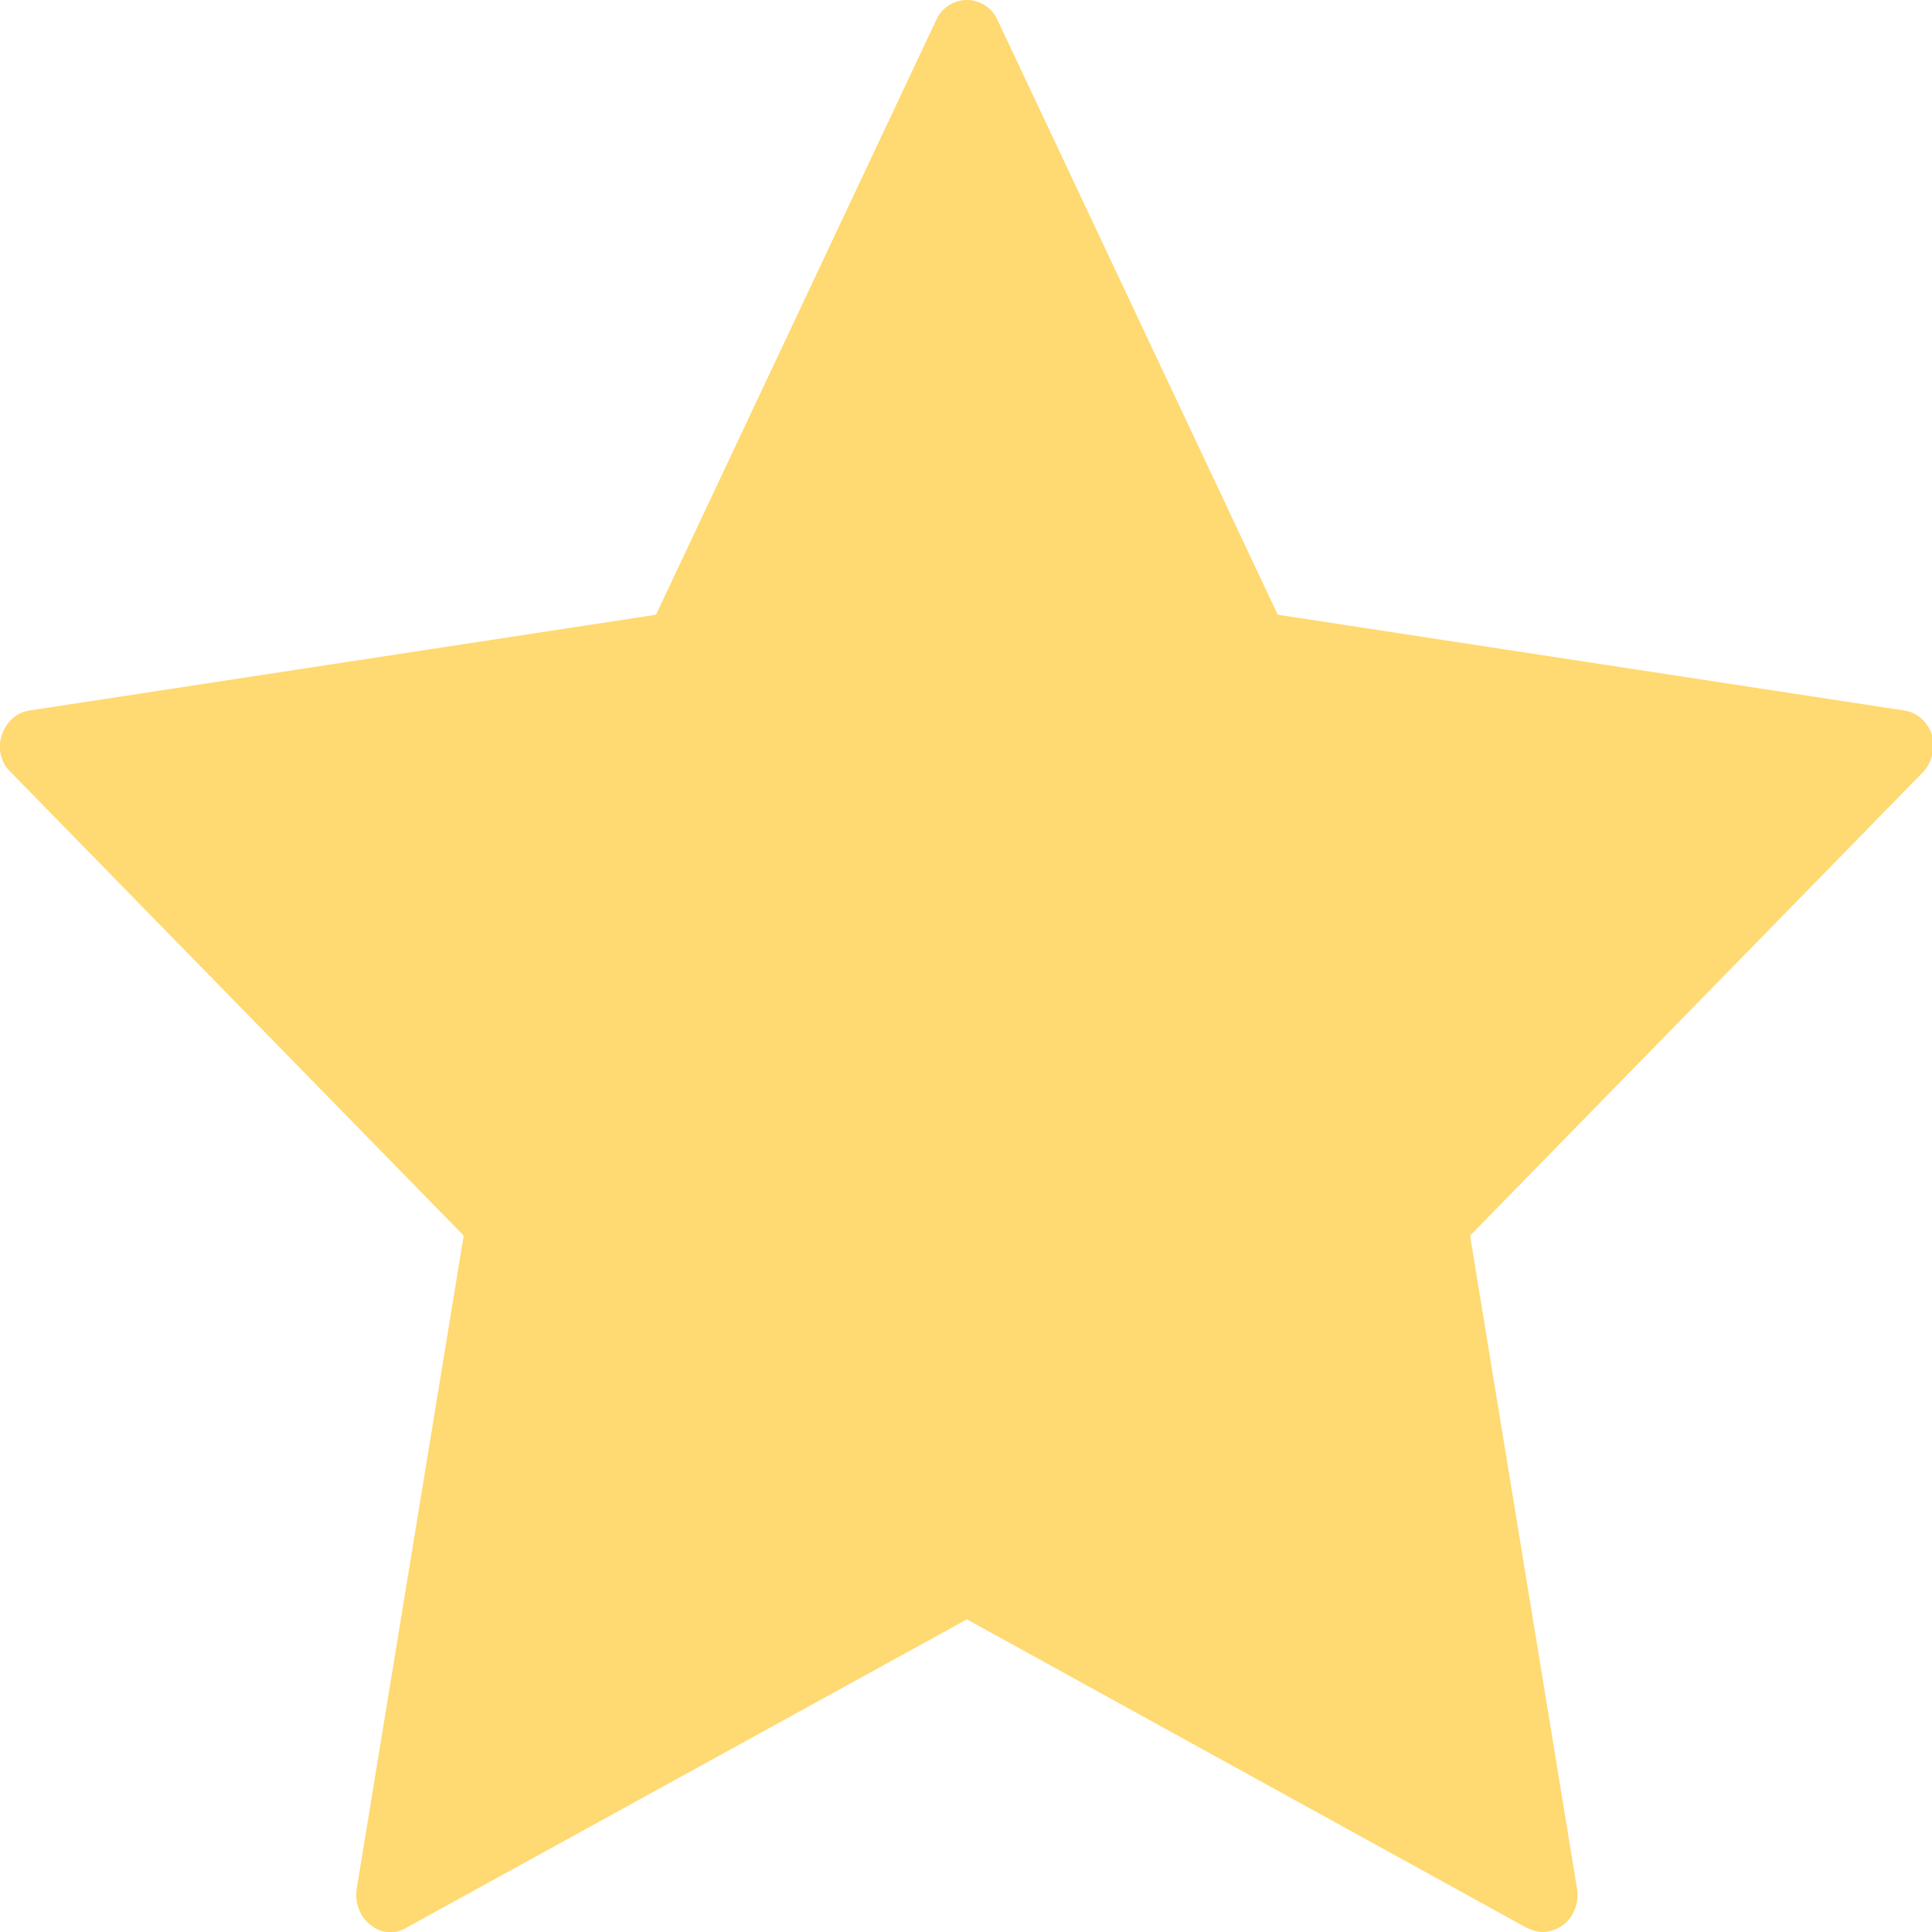 <?xml version="1.0" encoding="utf-8"?>
<svg xmlns="http://www.w3.org/2000/svg"
	xmlns:xlink="http://www.w3.org/1999/xlink"
	width="22px" height="22px" viewBox="0 0 22 22">
<path fillRule="evenodd" d="M 22 8.37C 21.95 8.22 21.83 8.11 21.68 8.09 21.68 8.09 14.55 7 14.55 7 14.55 7 11.36 0.23 11.36 0.23 11.3 0.09 11.16-0 11.01-0 10.86-0 10.72 0.09 10.66 0.23 10.66 0.23 7.47 7 7.47 7 7.47 7 0.34 8.09 0.34 8.09 0.19 8.11 0.07 8.22 0.02 8.37-0.03 8.52 0.01 8.69 0.12 8.79 0.12 8.79 5.28 14.07 5.28 14.07 5.28 14.07 4.06 21.52 4.06 21.52 4.04 21.67 4.1 21.83 4.22 21.92 4.34 22.02 4.5 22.03 4.63 21.95 4.63 21.95 11.01 18.44 11.01 18.44 11.01 18.44 17.38 21.95 17.38 21.95 17.44 21.98 17.51 22 17.57 22 17.65 22 17.73 21.97 17.8 21.92 17.92 21.83 17.98 21.67 17.96 21.52 17.96 21.52 16.74 14.07 16.74 14.07 16.74 14.07 21.9 8.79 21.9 8.79 22 8.68 22.04 8.52 22 8.37Z" fill="rgb(255,217,113)"/></svg>